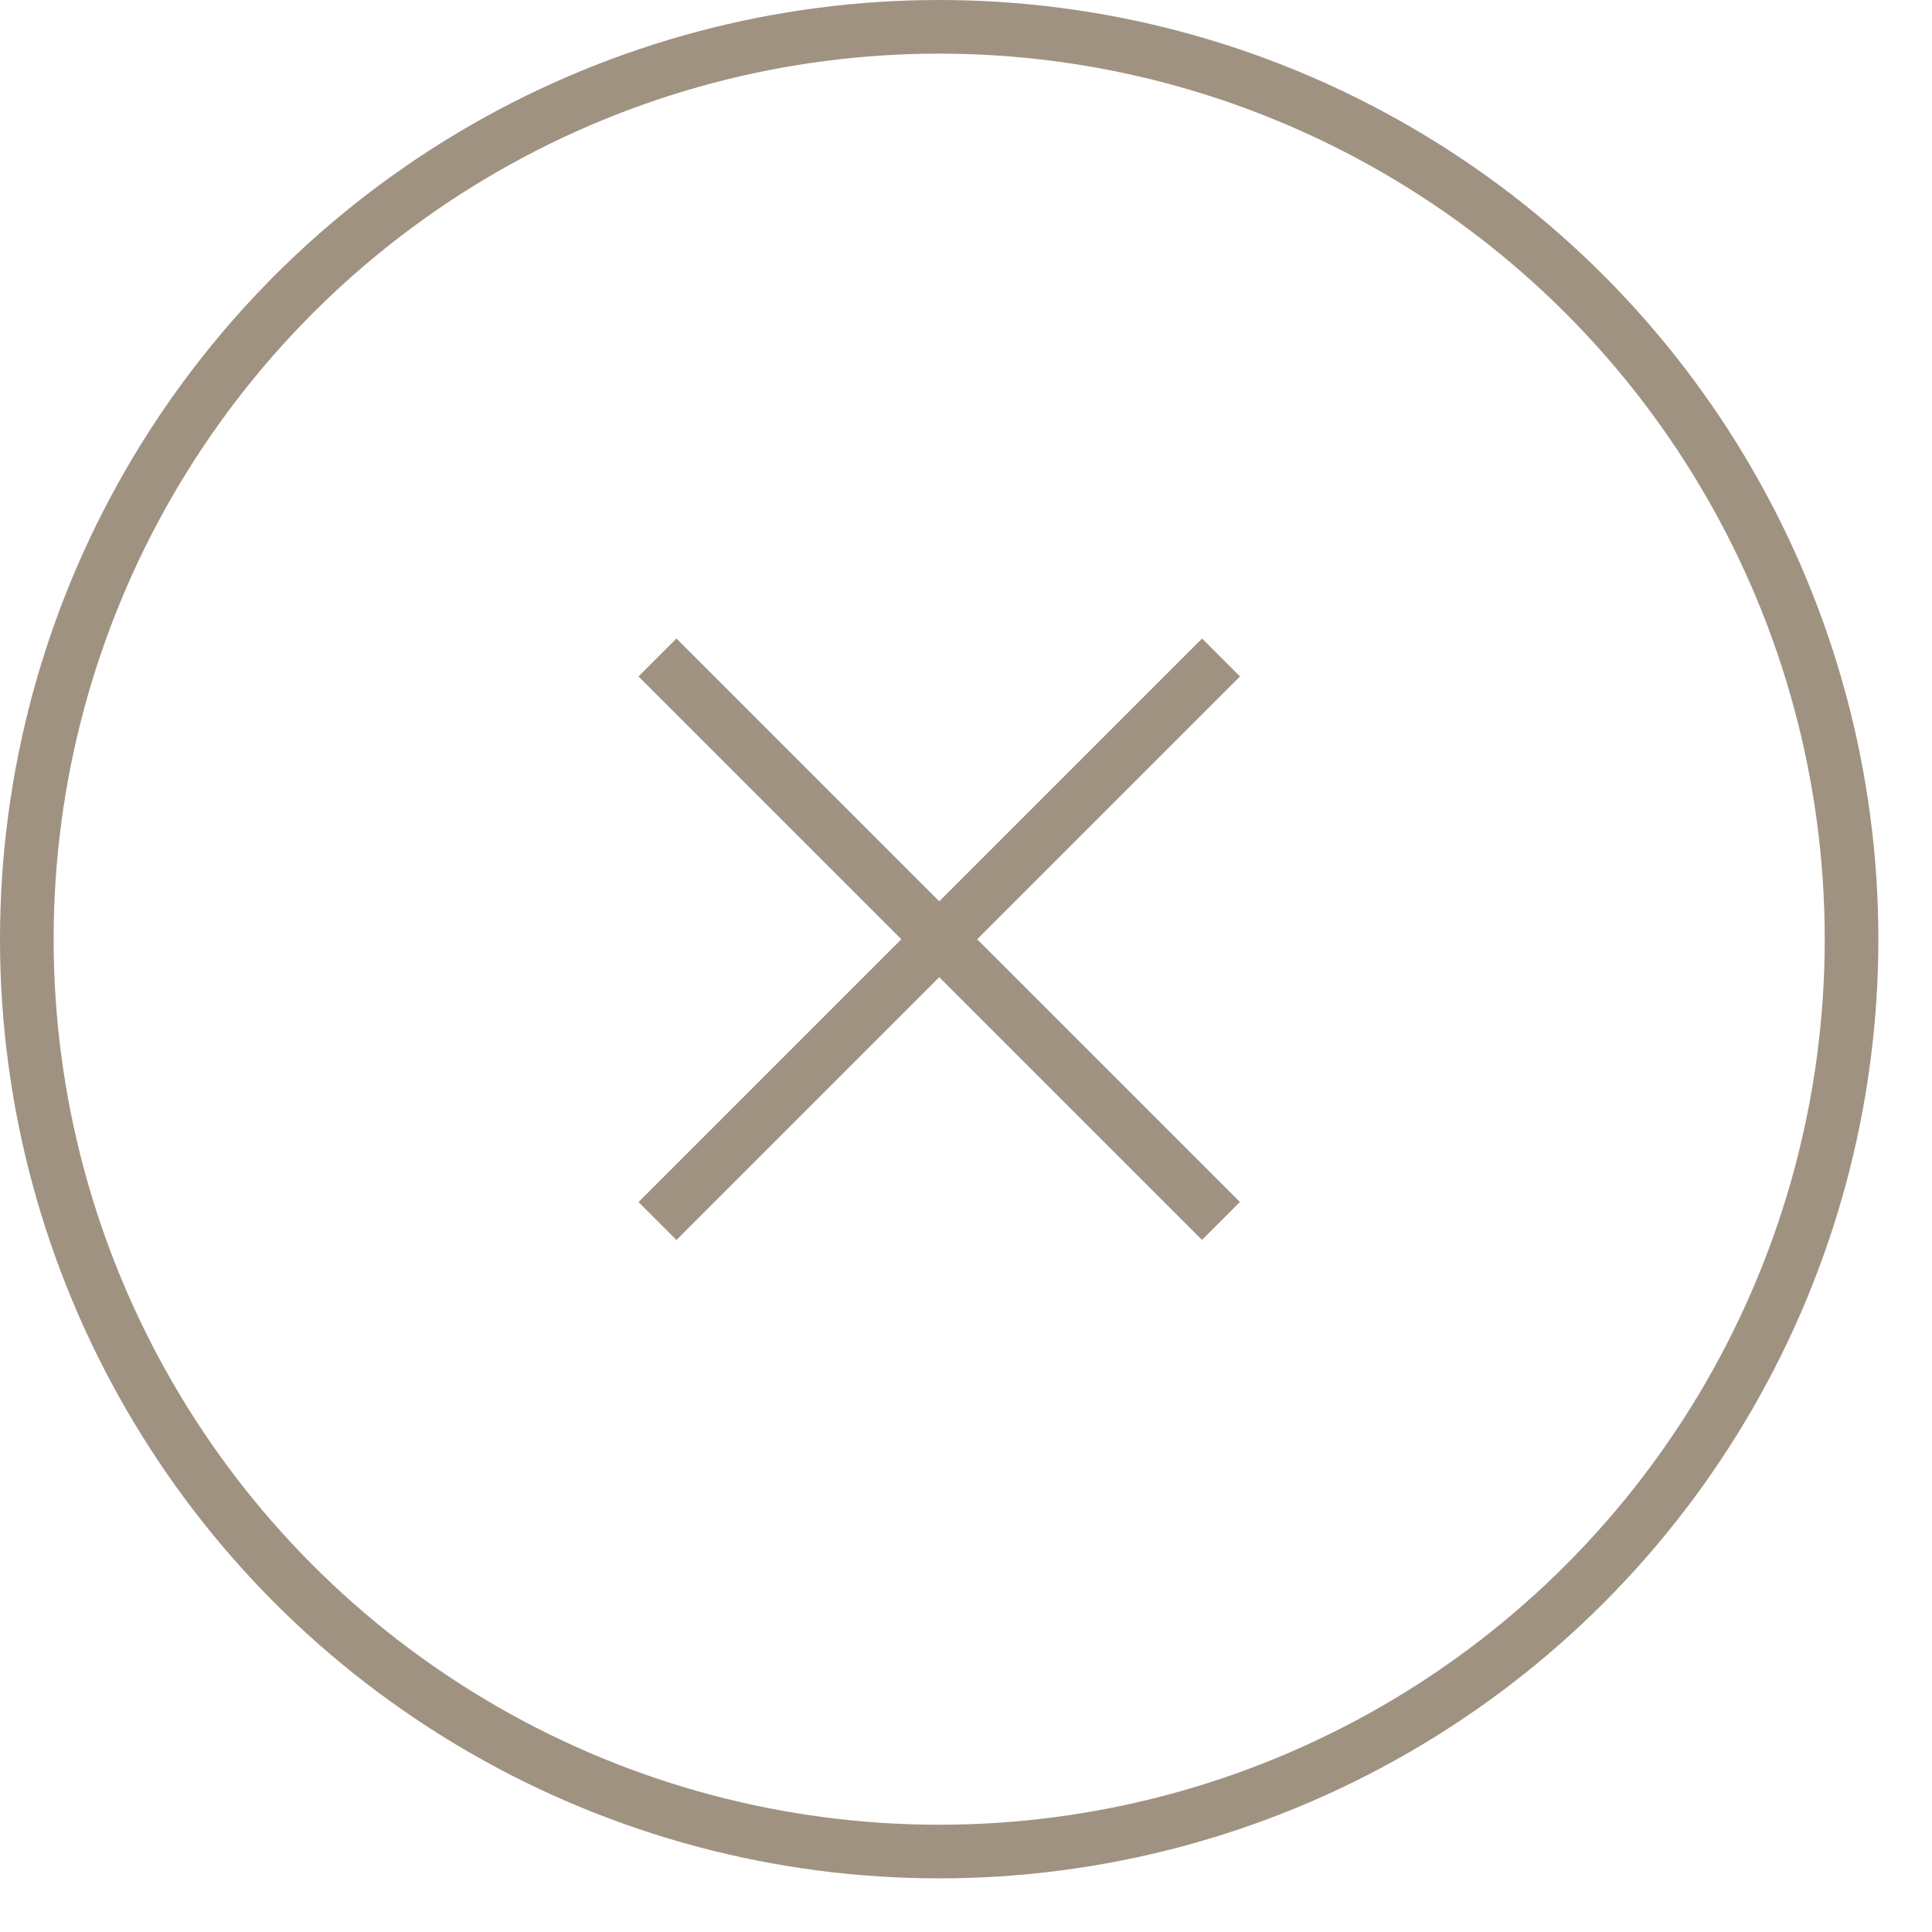 <?xml version="1.0" encoding="UTF-8"?> <svg xmlns="http://www.w3.org/2000/svg" width="25" height="25" viewBox="0 0 25 25" fill="none"> <circle cx="12.153" cy="12.153" r="11.806" stroke="#A09281" stroke-width="0.694"></circle> <path d="M8.508 8.508L12.154 12.154L15.799 15.799M15.8 8.508L8.508 15.8" stroke="#A09281" stroke-width="0.694"></path> </svg> 